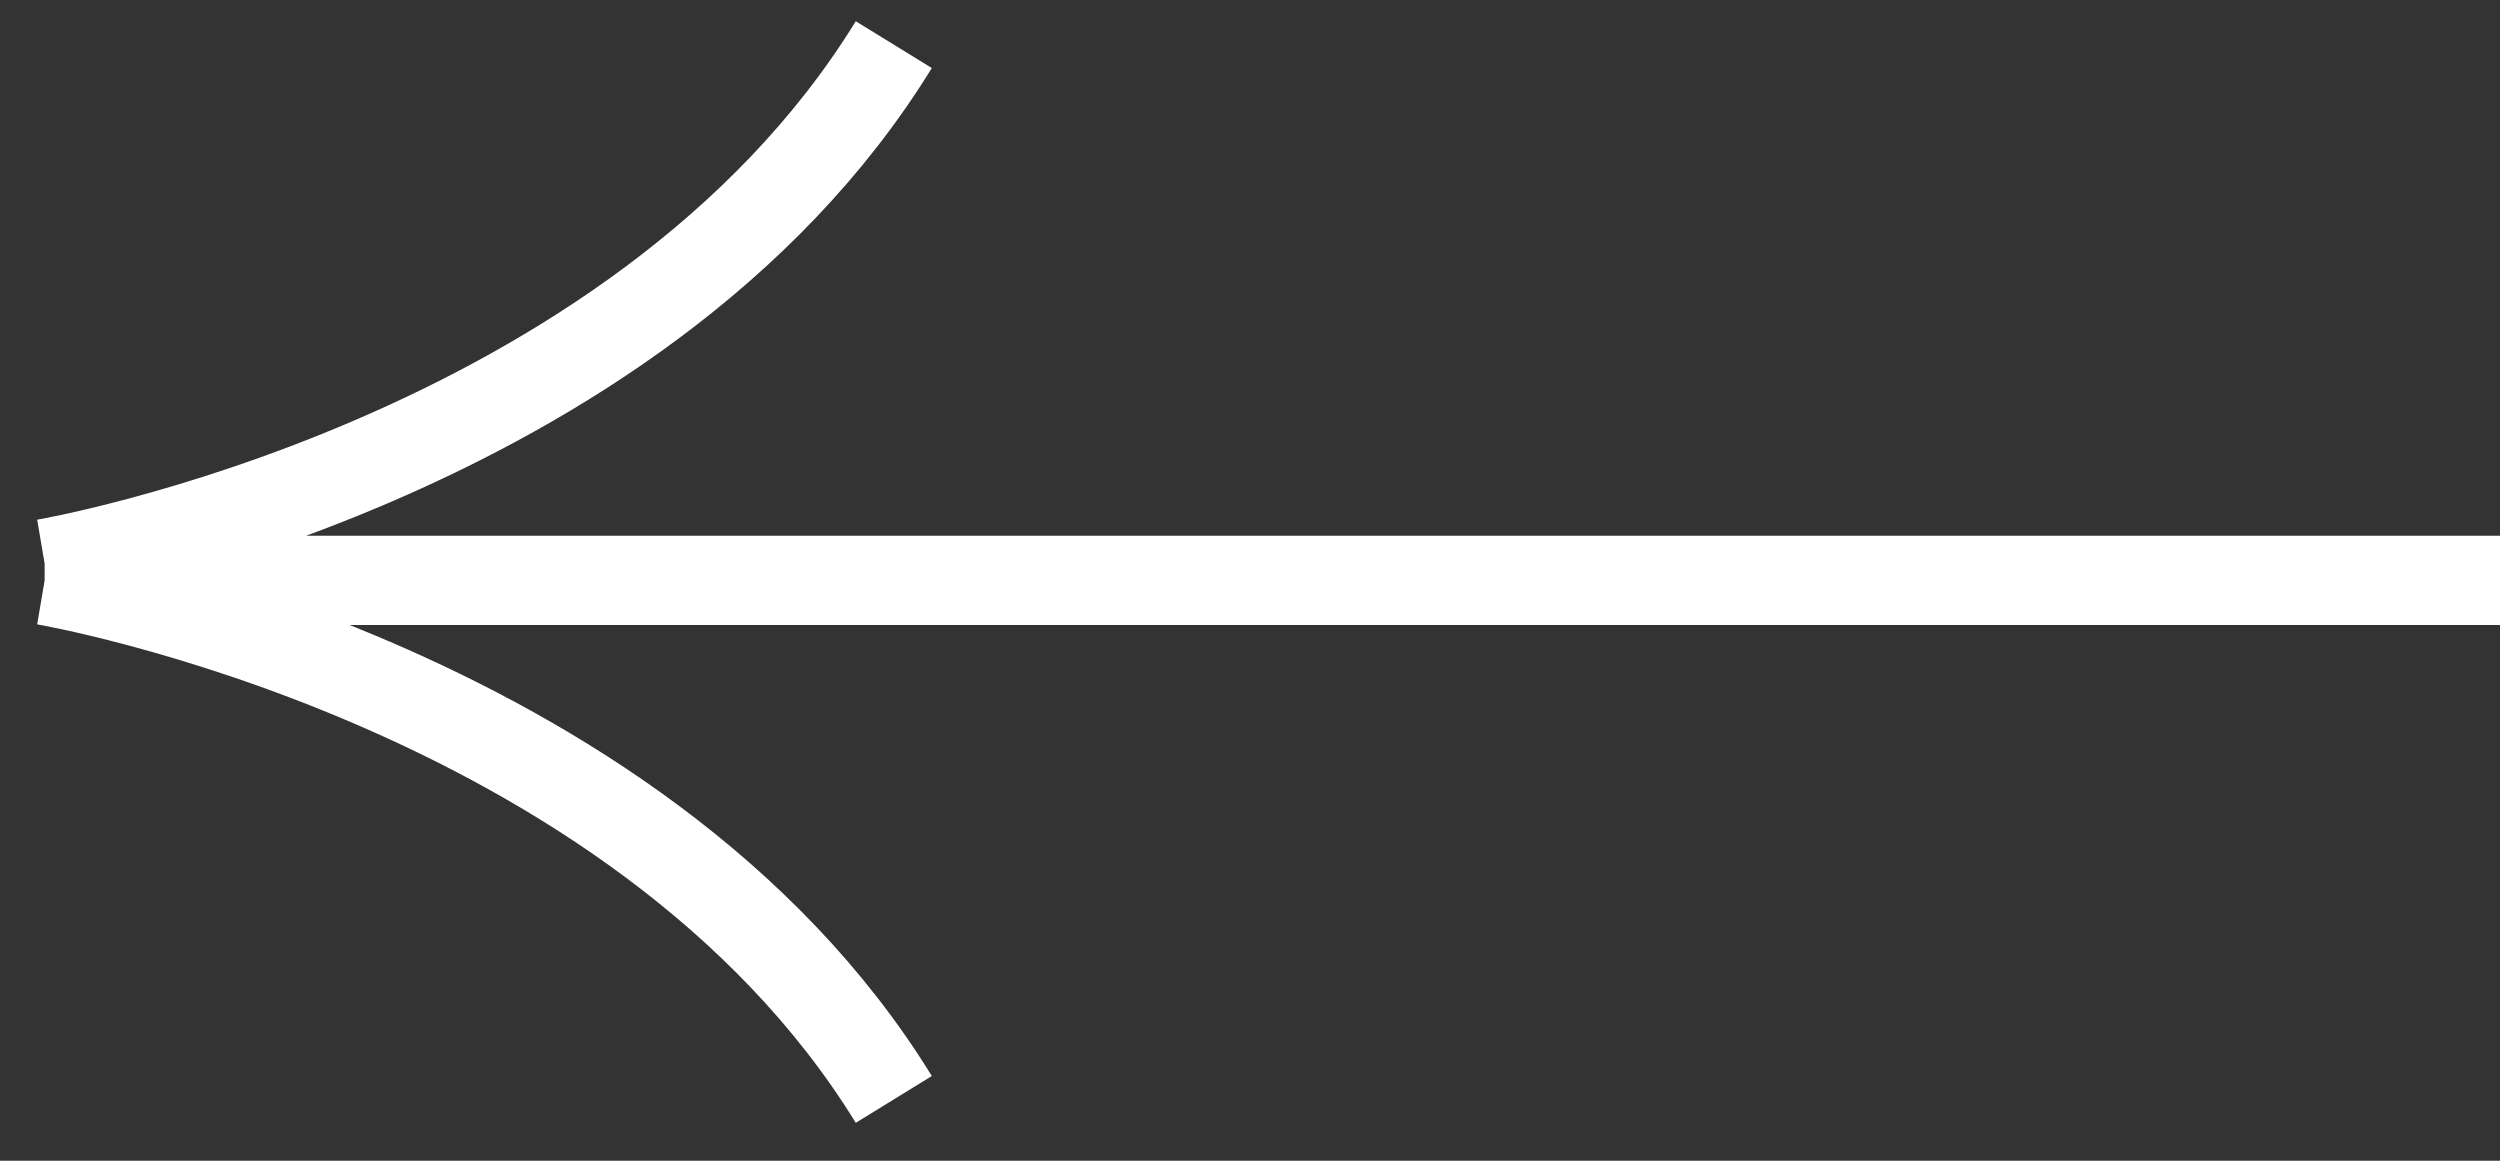 <?xml version="1.0" encoding="UTF-8"?>
<svg width="56px" height="26px" viewBox="0 0 56 26" version="1.1" xmlns="http://www.w3.org/2000/svg" xmlns:xlink="http://www.w3.org/1999/xlink">
    <rect x="0" y="0" width="56" height="26" fill="#333333" stroke="none"/>
    <title>Combined-Shape</title>
    <g id="Page-1" stroke="none" stroke-width="1" fill="none" fill-rule="evenodd">
        <g id="arrow-left" transform="translate(1, 1)" stroke="#FFFFFF" stroke-width="2">
            <path d="M55,11.627 C55,11.627 41.751,9.379 35.979,0 M55,12 C55,12 41.751,14.248 35.979,23.627 M0,12 L55,12" id="Combined-Shape" transform="translate(27.5, 11.813) scale(-1, 1) translate(-27.5, -11.813)"></path>
        </g>
    </g>
</svg>